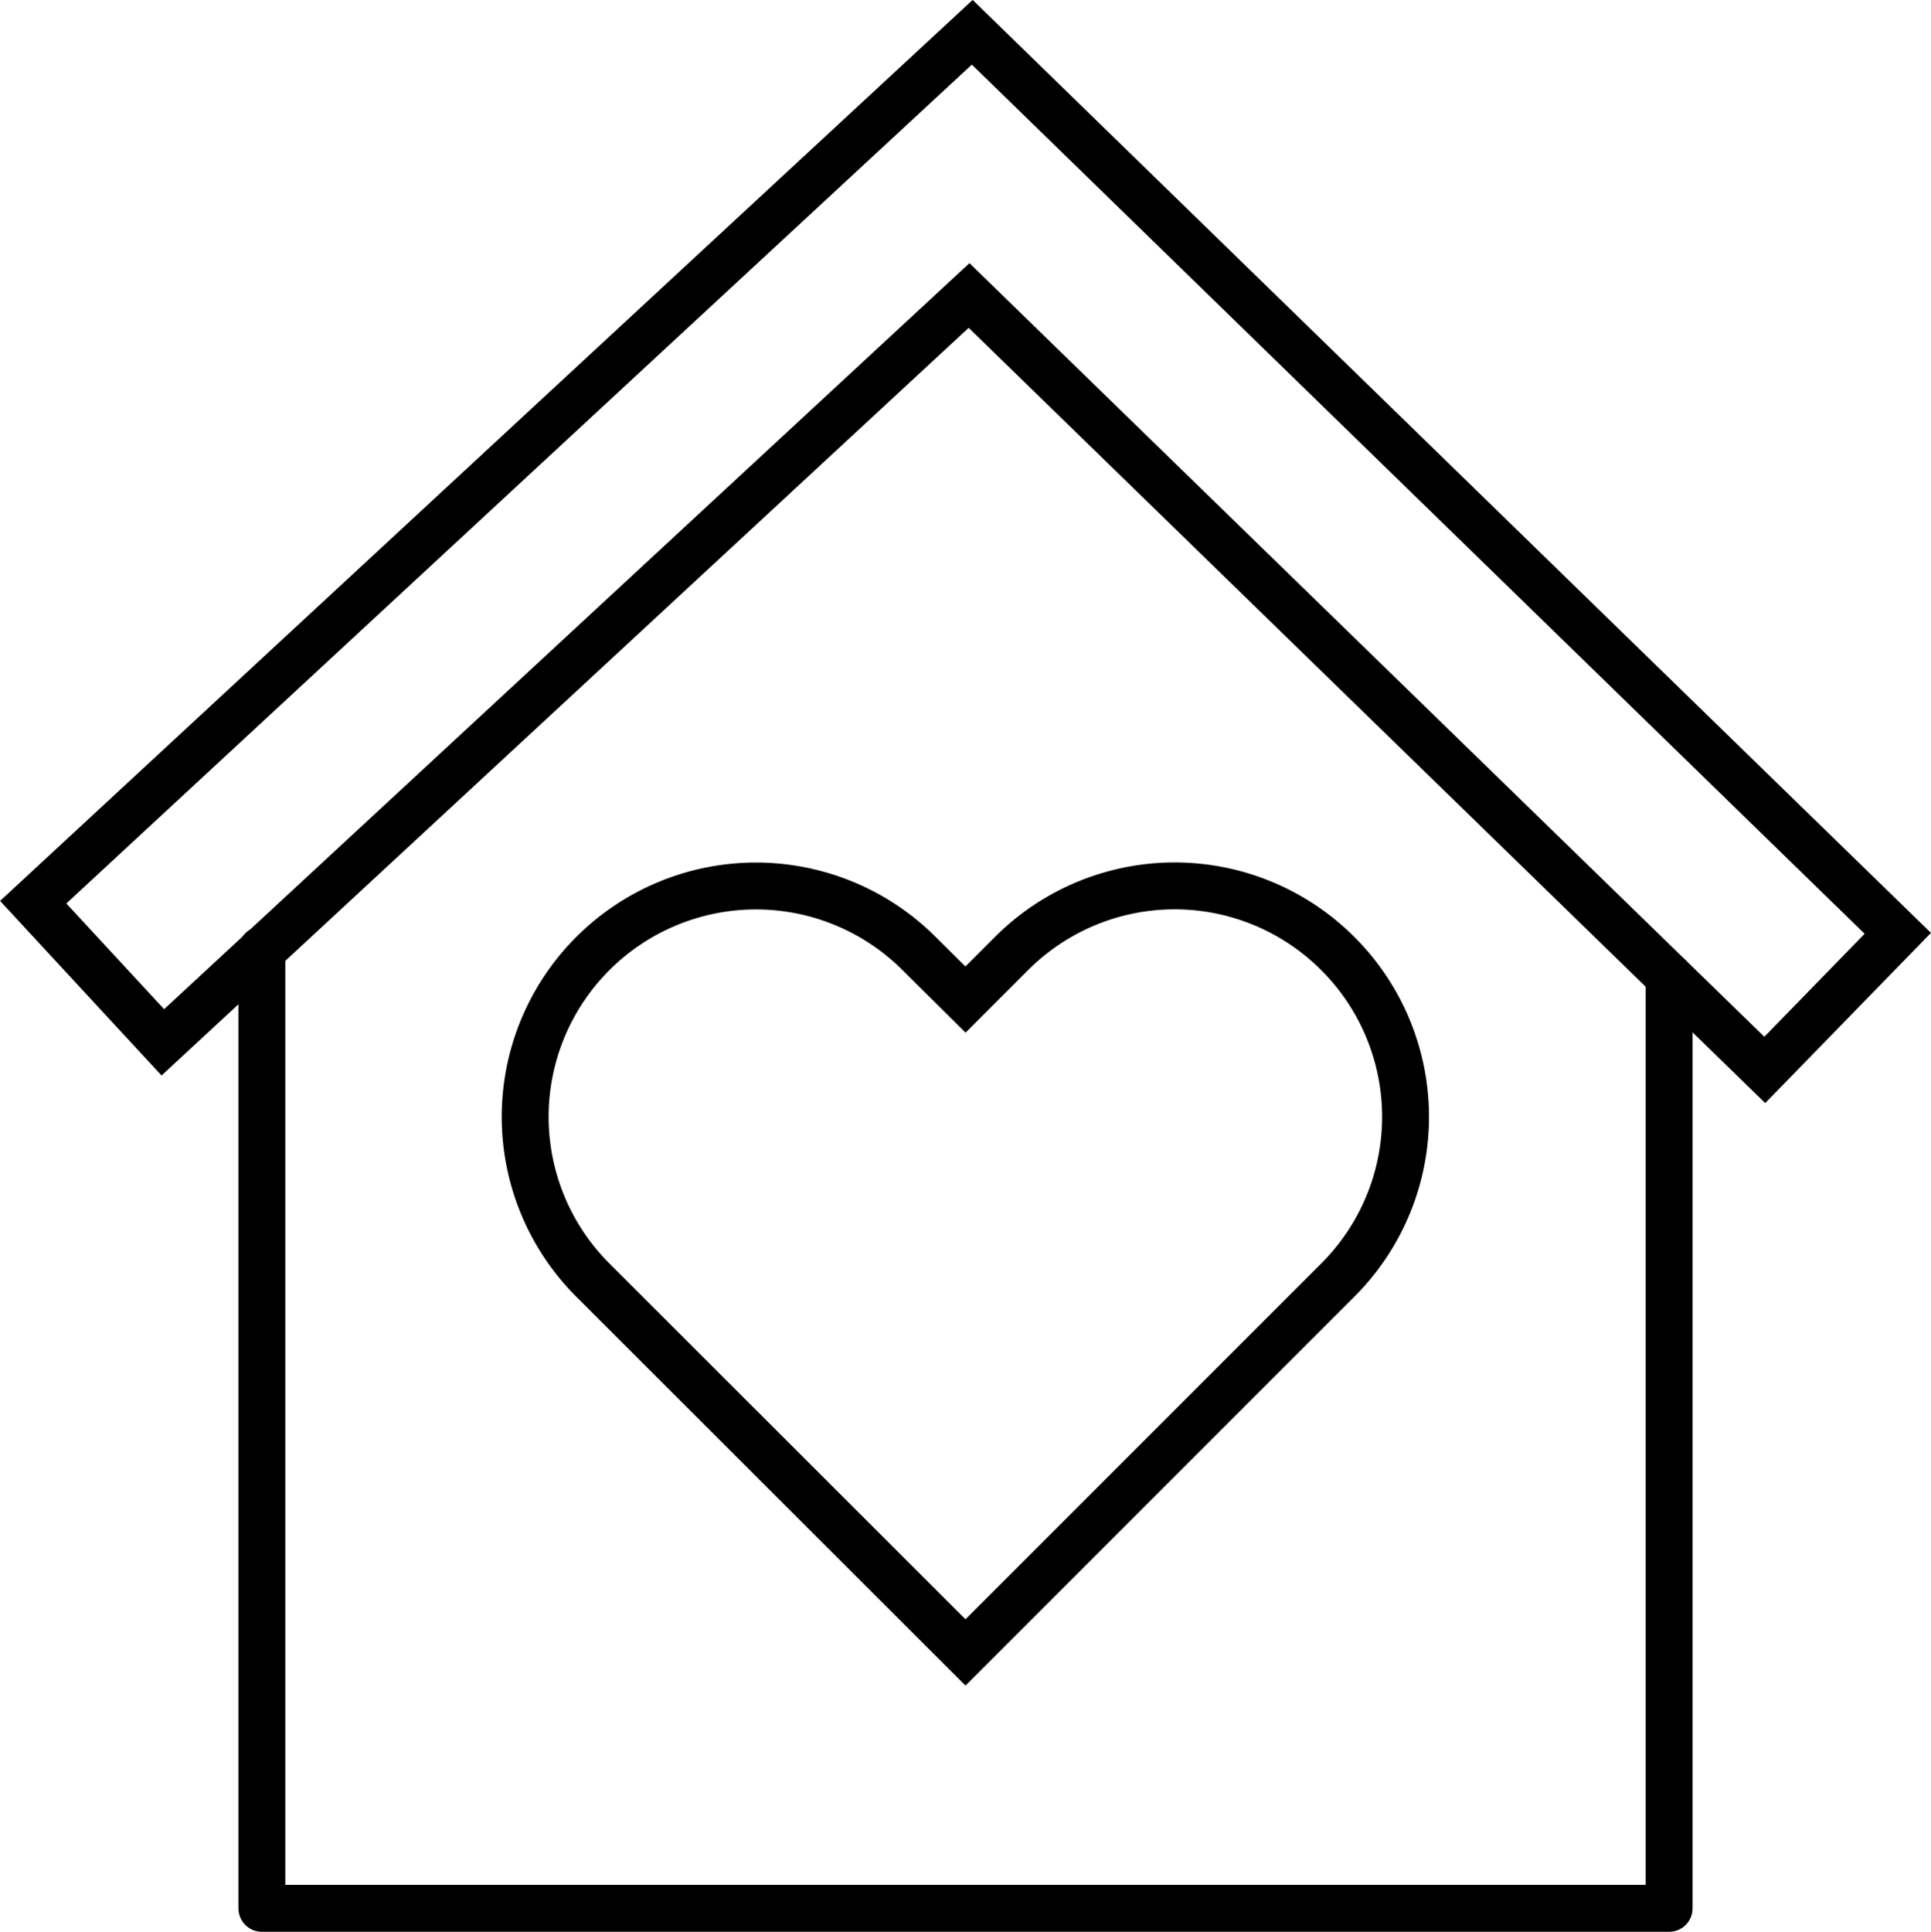 <svg xmlns="http://www.w3.org/2000/svg" viewBox="0 0 102.94 102.97"><defs><style>.cls-1,.cls-2{fill:none;stroke:#000;stroke-width:2.5px;}.cls-1{stroke-linecap:round;stroke-linejoin:round;}.cls-2{stroke-miterlimit:10;}</style></defs><g id="Layer_2" data-name="Layer 2"><g id="Ebene_1" data-name="Ebene 1"><polyline class="cls-1" points="13.96 50.63 13.96 101.72 88.98 101.72 88.98 52.07"/><polygon class="cls-2" points="94.08 57.03 51.66 15.75 8.68 55.56 1.77 48.09 51.83 1.72 101.17 49.75 94.08 57.03"/><path class="cls-2" d="M71.32,50.83a12.29,12.29,0,0,0-17.4,0l-2.45,2.45L49,50.83a12.3,12.3,0,0,0-17.4,17.4L51.47,88.08l17.4-17.4h0l2.45-2.45A12.29,12.29,0,0,0,71.32,50.83Z"/></g></g></svg>